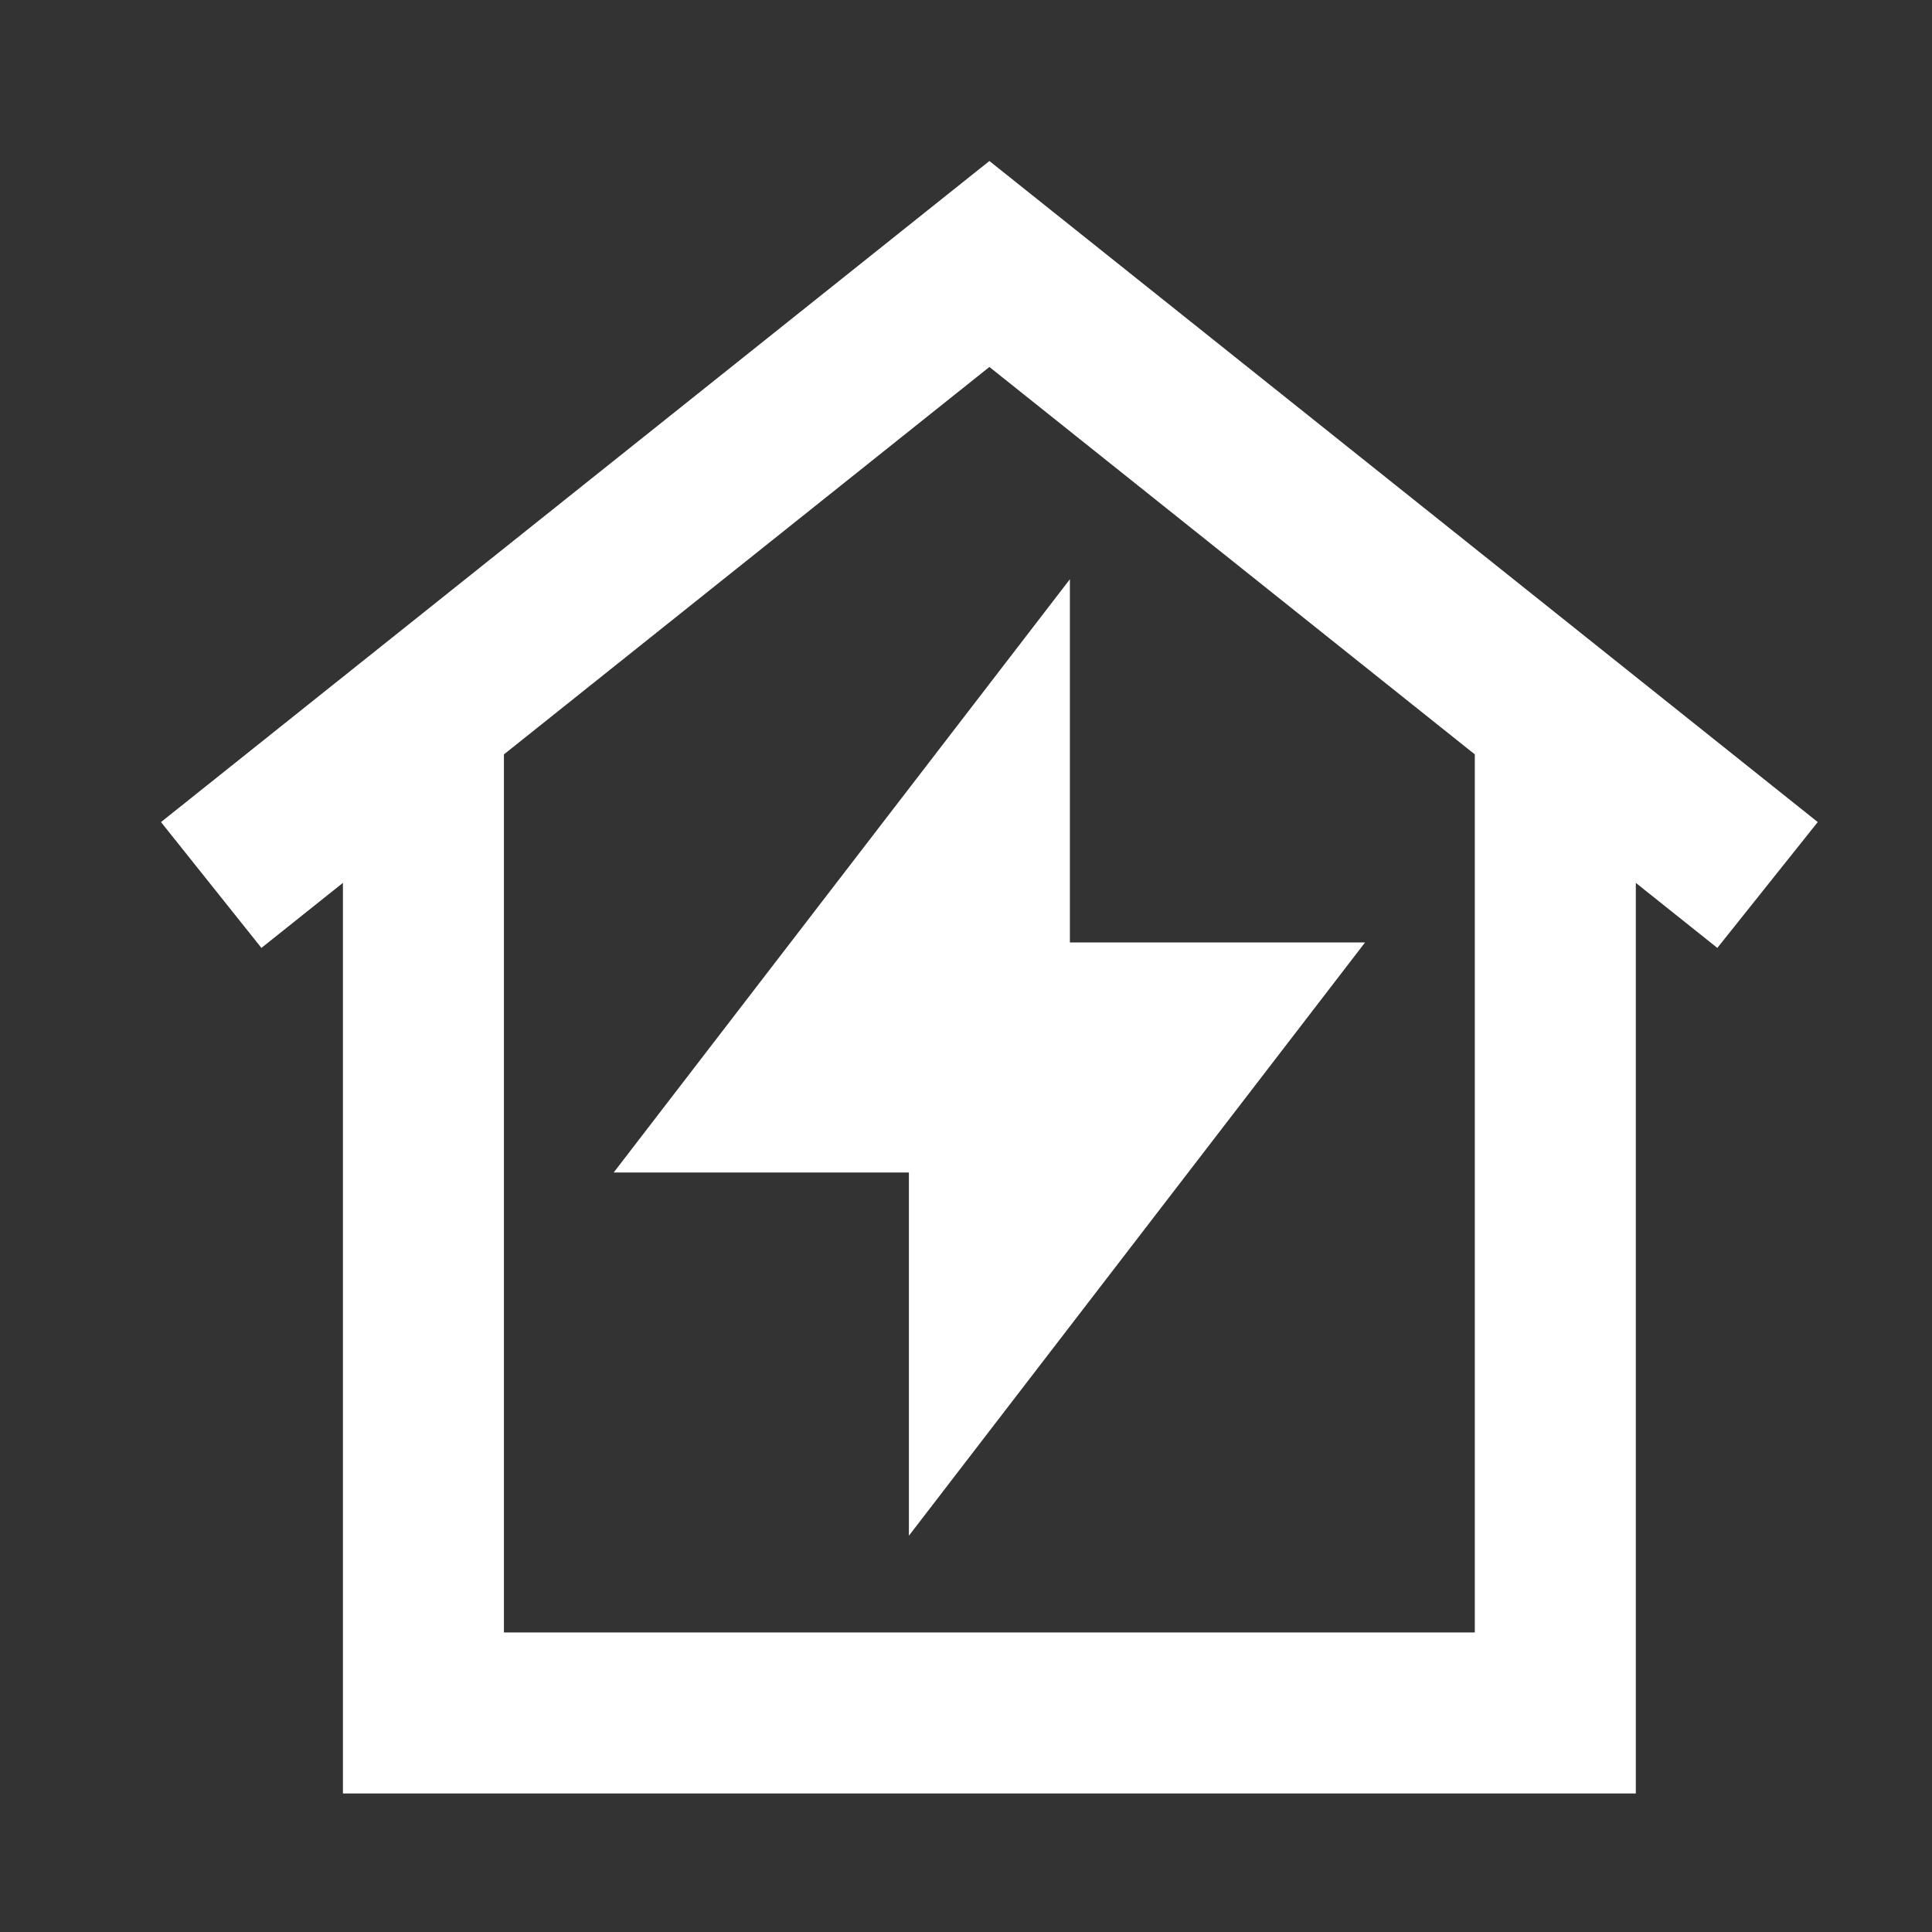 <svg xmlns="http://www.w3.org/2000/svg" width="36" height="36" viewBox="0 0 36 36" fill="none"><rect x="0" y="0" width="36" height="36" fill="#333333" stroke="none"/><path d="M33.871 15.318L32 17.663L30.481 16.451V33.419H6.39V16.451L4.871 17.663L3 15.318L18.436 3L33.871 15.318ZM9.39 14.057V30.419H27.481V14.057L18.436 6.838L9.39 14.057ZM19.936 17.561H25.436L16.936 28.616V21.848H11.435L19.936 10.793V17.561Z" fill="white"></path></svg>